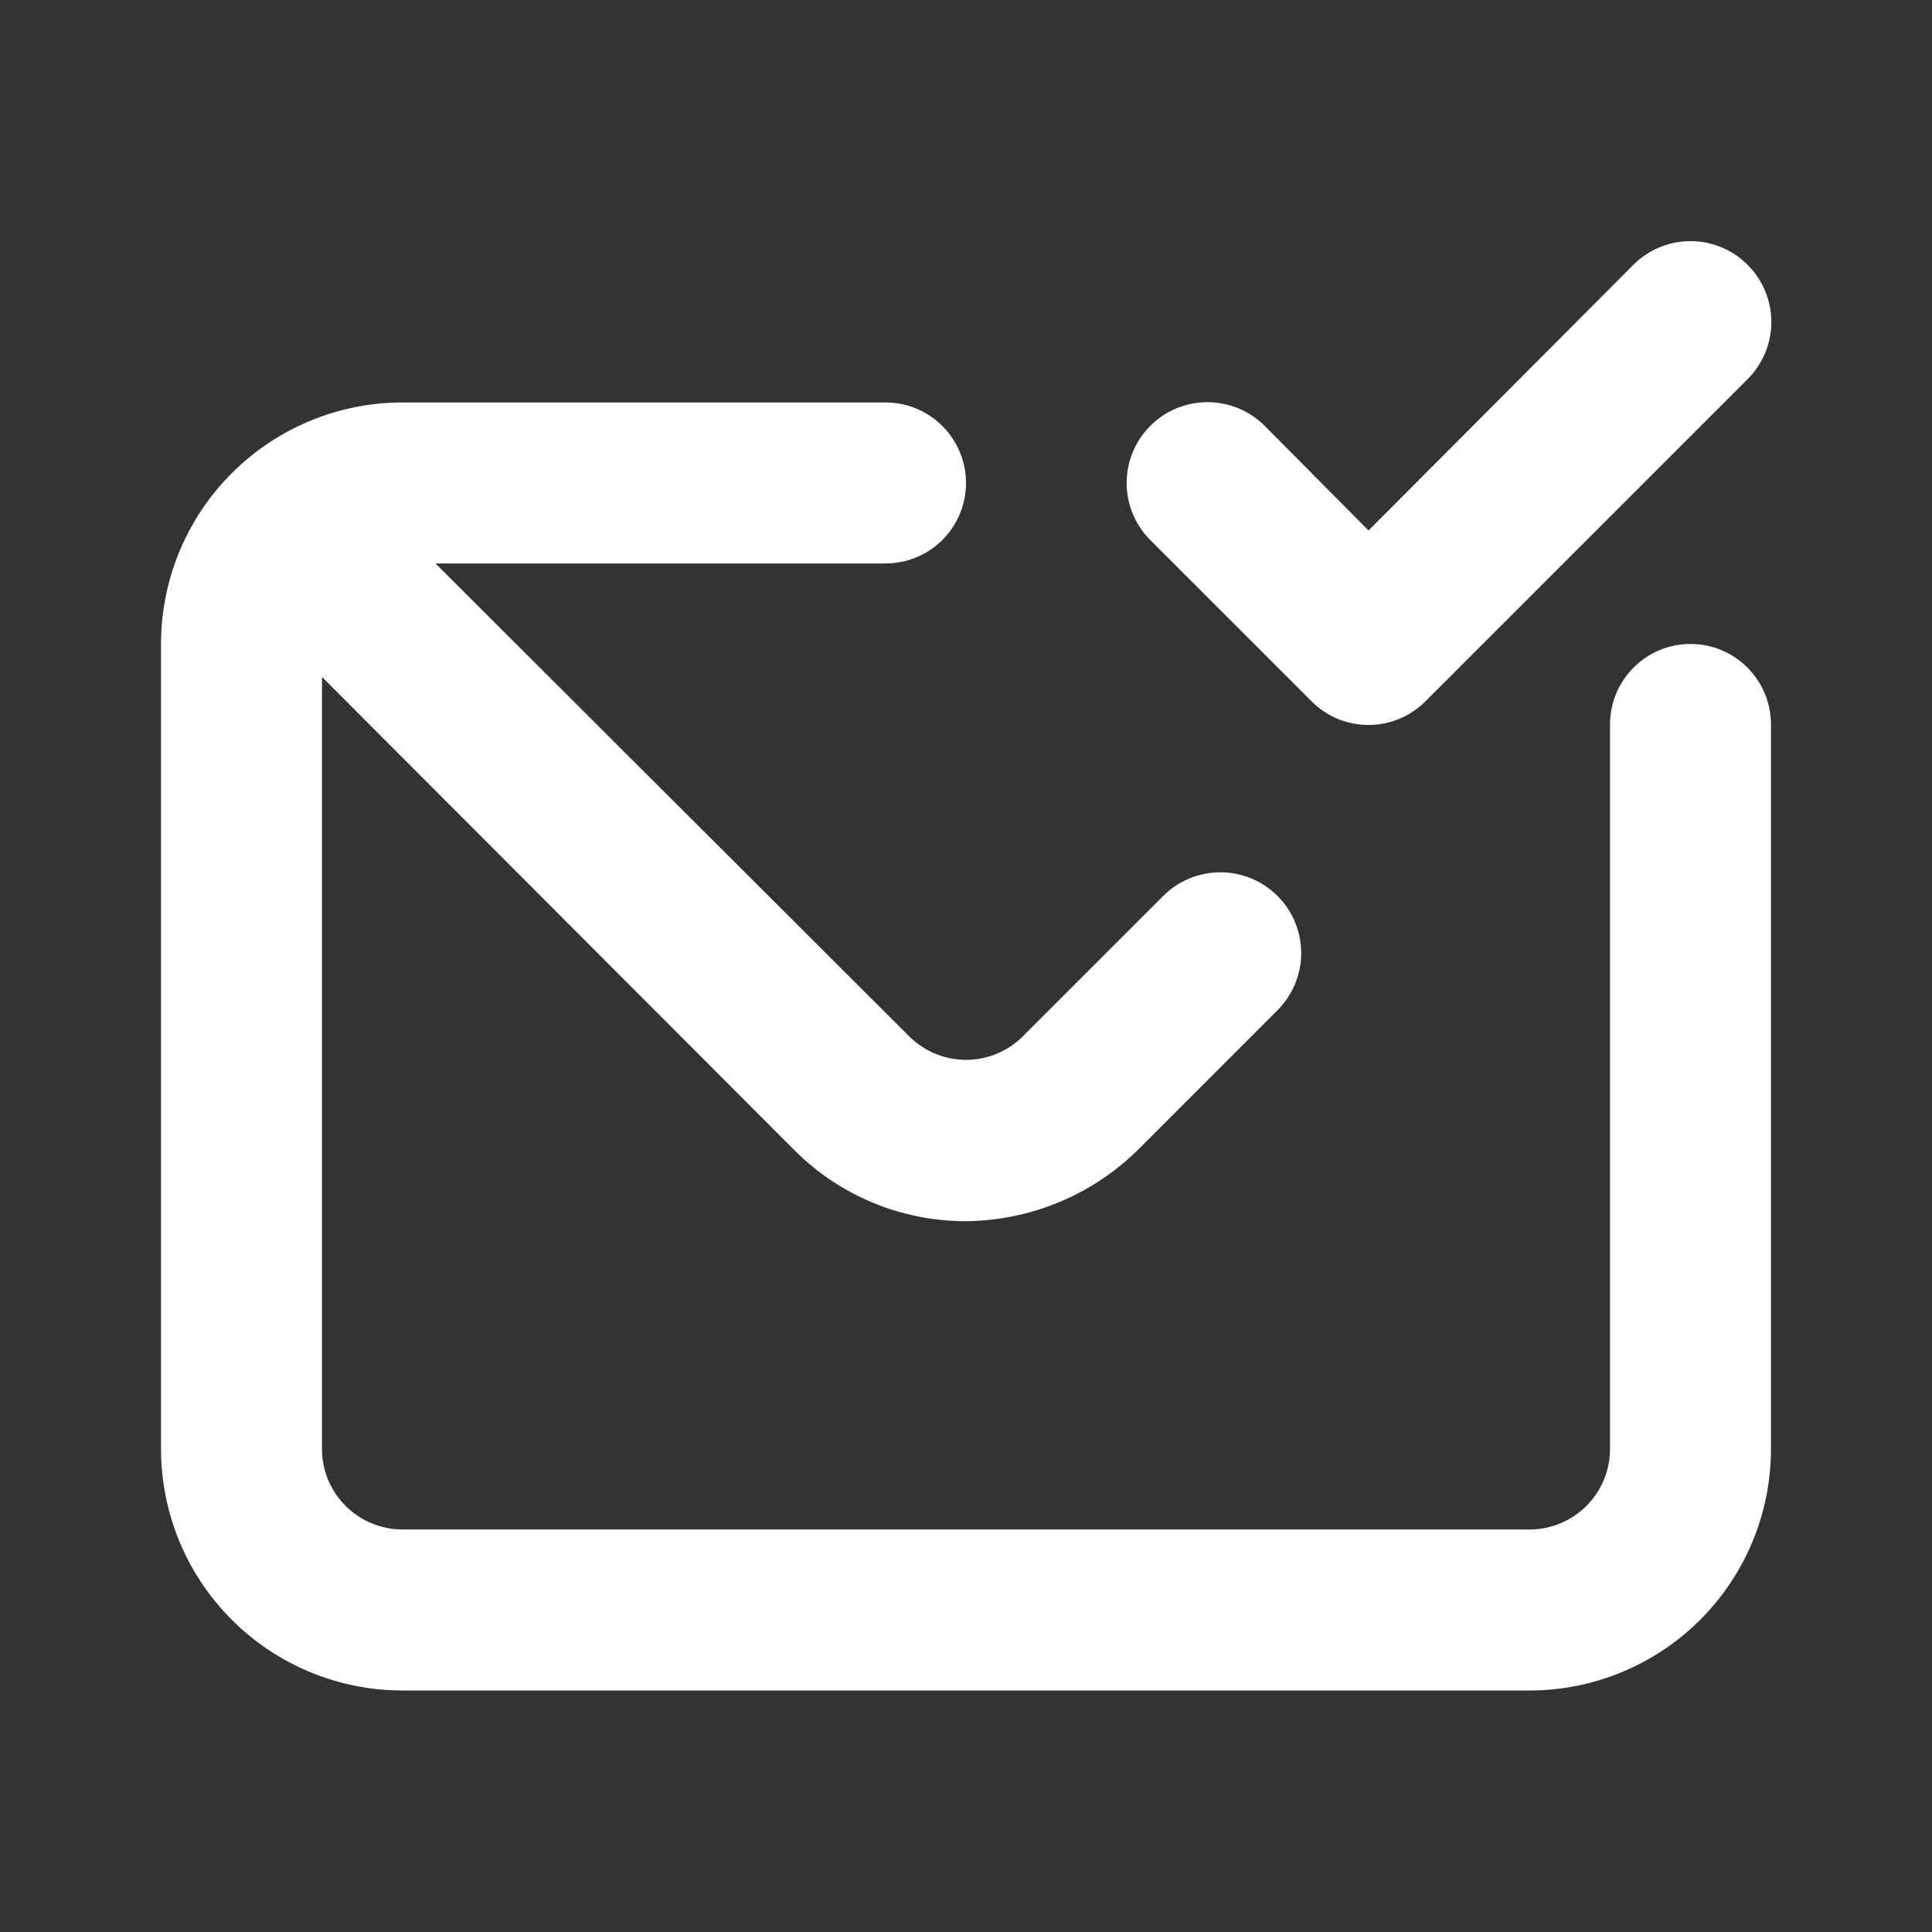 <svg width="26" height="26" viewBox="0 0 26 26" fill="none" xmlns="http://www.w3.org/2000/svg">
<rect x="0" y="0" width="26" height="26" fill="#333333" stroke="none"/>
<path d="M17.648 9.435C17.748 9.537 17.868 9.618 18 9.673C18.132 9.728 18.274 9.756 18.417 9.756C18.56 9.756 18.701 9.728 18.833 9.673C18.965 9.618 19.085 9.537 19.186 9.435L23.519 5.102C23.723 4.898 23.838 4.621 23.838 4.333C23.838 4.044 23.723 3.768 23.519 3.564C23.315 3.36 23.038 3.245 22.75 3.245C22.462 3.245 22.185 3.36 21.981 3.564L18.417 7.139L17.019 5.73C16.918 5.629 16.798 5.549 16.666 5.495C16.534 5.44 16.393 5.412 16.25 5.412C15.961 5.412 15.685 5.526 15.481 5.73C15.38 5.831 15.3 5.951 15.245 6.083C15.19 6.215 15.162 6.357 15.162 6.5C15.162 6.788 15.277 7.065 15.481 7.269L17.648 9.435ZM22.75 8.666C22.463 8.666 22.187 8.78 21.984 8.984C21.781 9.187 21.667 9.462 21.667 9.75V19.5C21.667 19.787 21.552 20.062 21.349 20.266C21.146 20.469 20.871 20.583 20.583 20.583H5.417C5.129 20.583 4.854 20.469 4.651 20.266C4.447 20.062 4.333 19.787 4.333 19.5V9.11L10.703 15.491C11.311 16.094 12.133 16.433 12.989 16.434C13.867 16.429 14.708 16.079 15.329 15.459L17.192 13.595C17.396 13.391 17.511 13.115 17.511 12.826C17.511 12.538 17.396 12.261 17.192 12.057C16.988 11.853 16.712 11.739 16.423 11.739C16.135 11.739 15.858 11.853 15.654 12.057L13.758 13.953C13.556 14.151 13.284 14.263 13 14.263C12.716 14.263 12.444 14.151 12.242 13.953L5.861 7.583H11.917C12.204 7.583 12.48 7.469 12.683 7.266C12.886 7.062 13 6.787 13 6.5C13 6.212 12.886 5.937 12.683 5.734C12.48 5.53 12.204 5.416 11.917 5.416H5.417C4.555 5.416 3.728 5.759 3.119 6.368C2.509 6.978 2.167 7.804 2.167 8.666V19.5C2.167 20.361 2.509 21.188 3.119 21.798C3.728 22.407 4.555 22.75 5.417 22.75H20.583C21.445 22.75 22.272 22.407 22.881 21.798C23.491 21.188 23.833 20.361 23.833 19.5V9.75C23.833 9.462 23.719 9.187 23.516 8.984C23.313 8.78 23.037 8.666 22.75 8.666Z" fill="white"/>
</svg>
